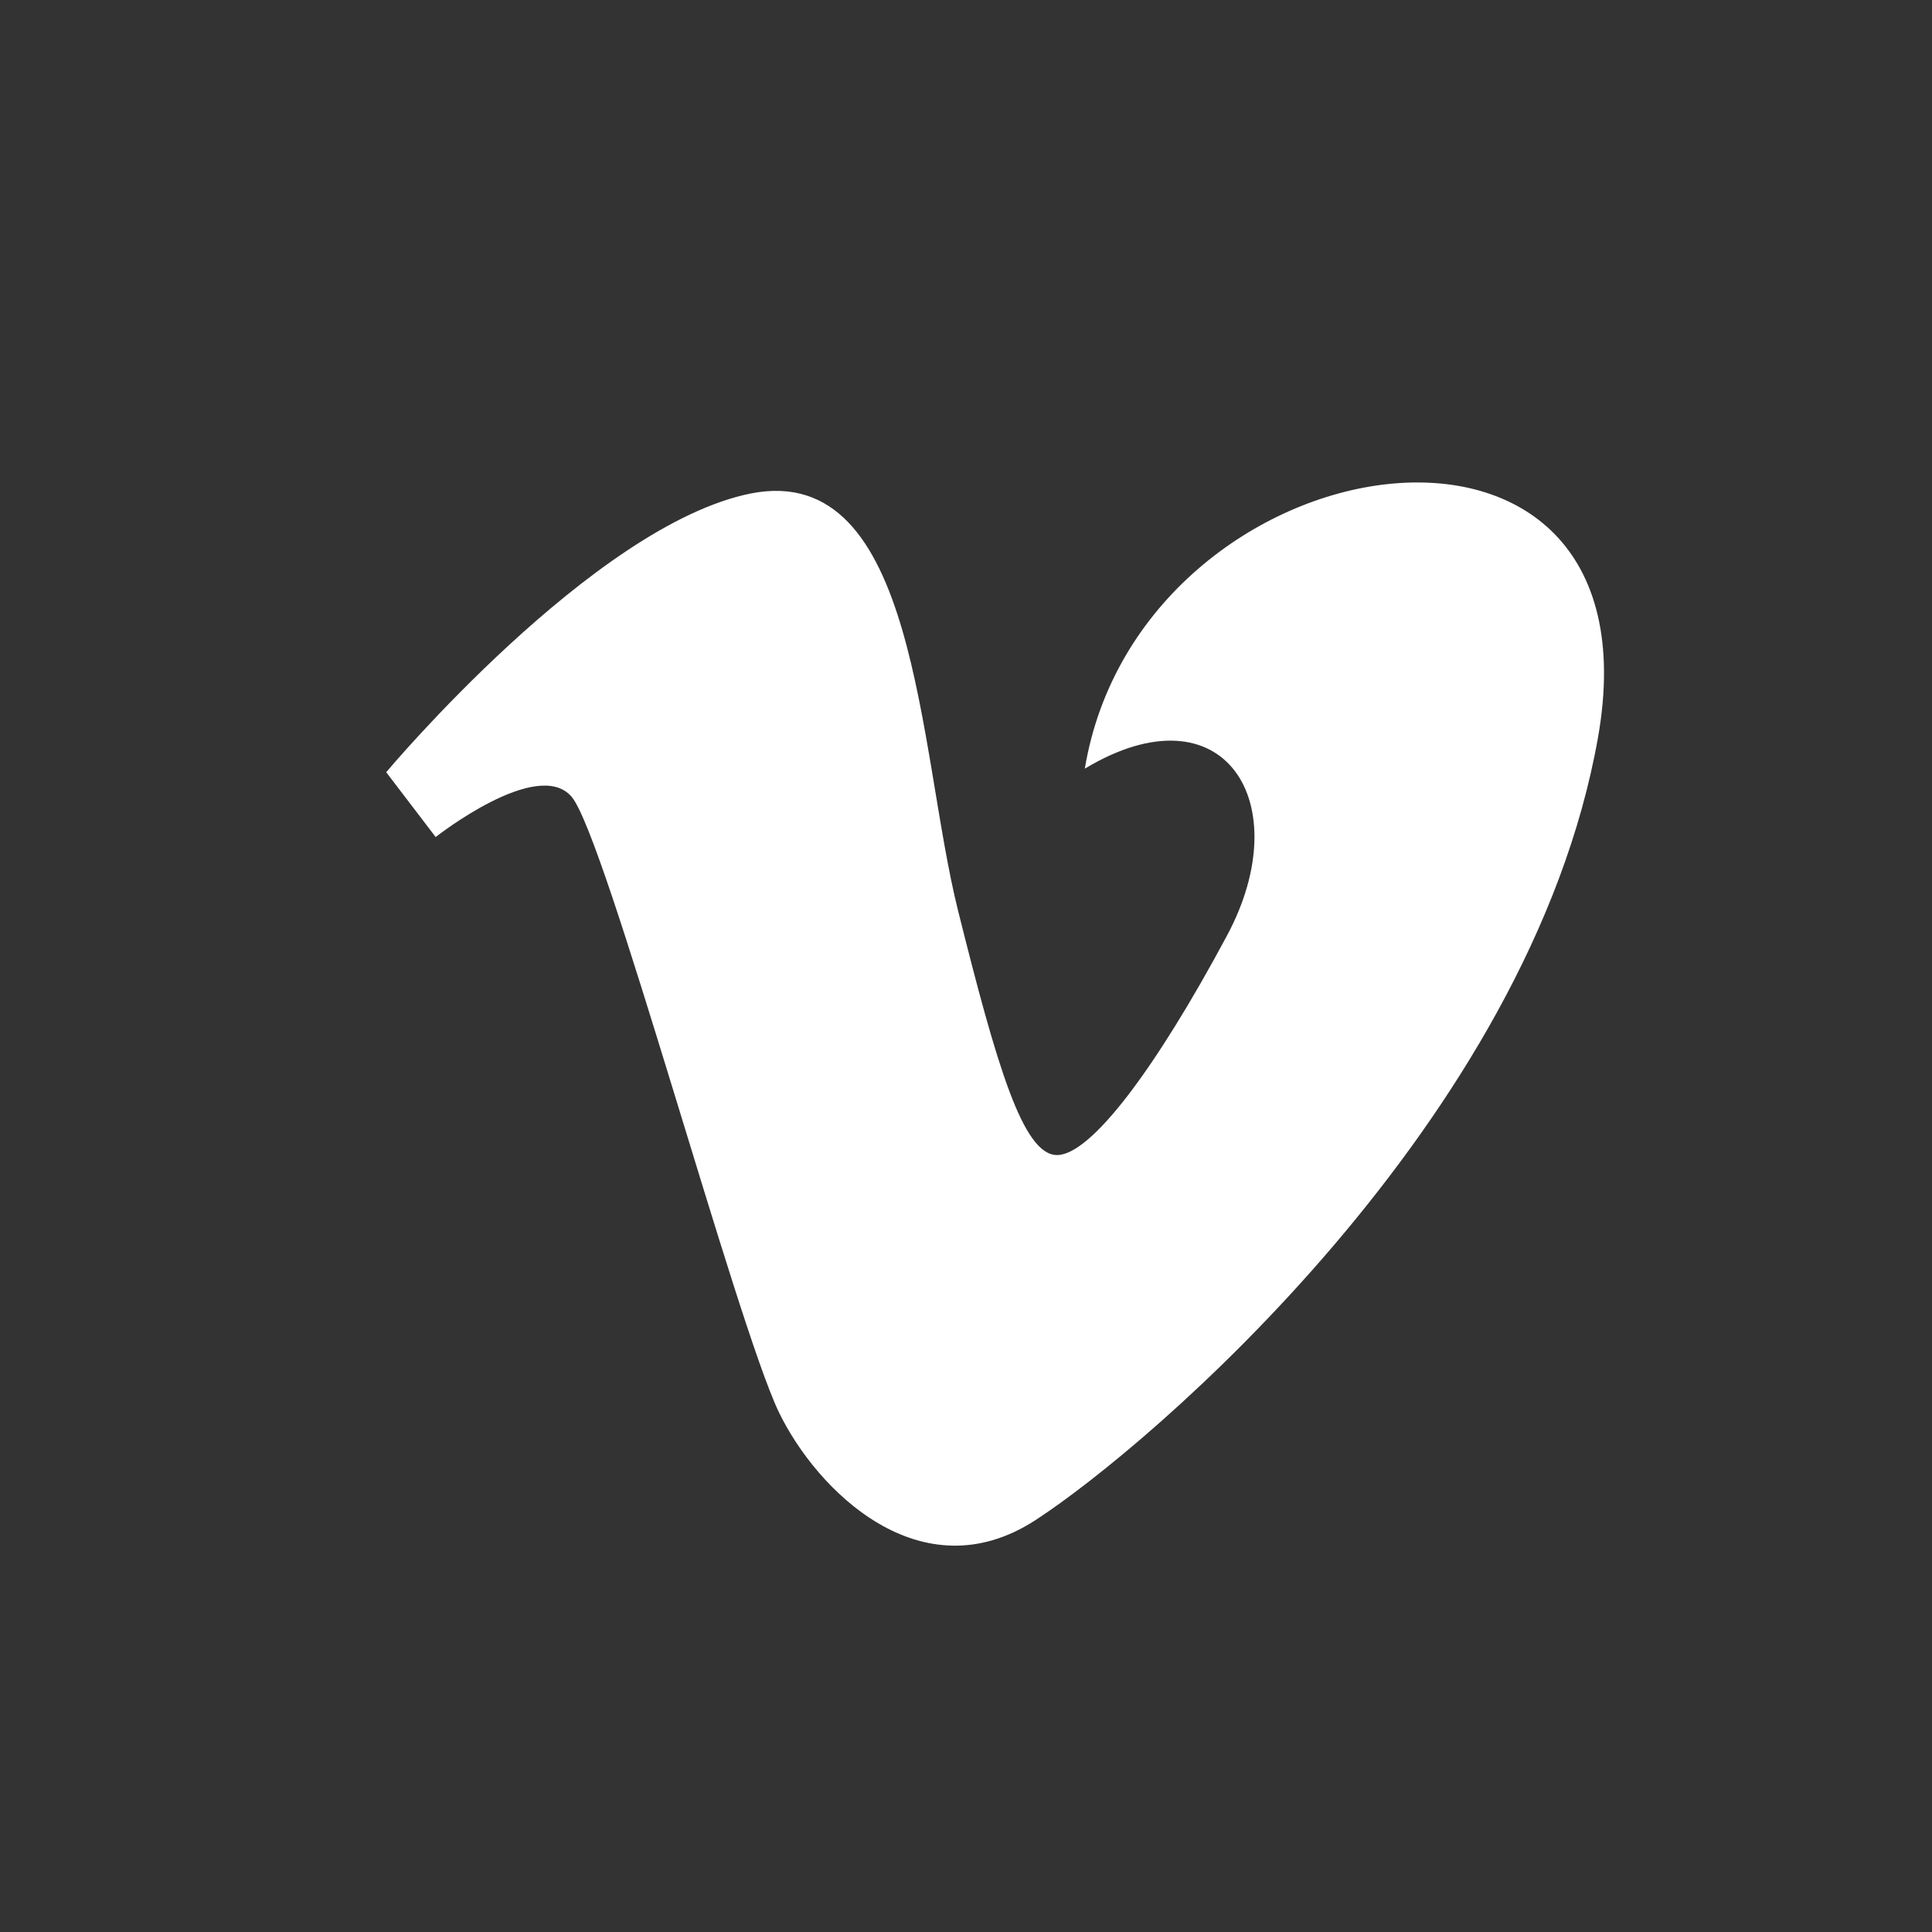 <svg xmlns="http://www.w3.org/2000/svg" width="20" height="20" viewBox="0 0 20 20">
  <rect x="0" y="0" width="20" height="20" fill="#333333" stroke="none"/>
  <g id="Group_23" data-name="Group 23" transform="translate(-1567 -631)">
    <rect id="Rectangle_22" data-name="Rectangle 22" width="20" height="20" transform="translate(1567 631)" fill="none"/>
    <path id="iconfinder_13-vimeo_104489" d="M3.6,14.217l.512.671s1.056-.832,1.408-.416,1.7,5.44,2.144,6.368c.392.813,1.472,1.888,2.656,1.12s5.12-4.128,5.824-8.1-4.737-3.137-5.312.32c1.44-.865,2.209.352,1.472,1.728s-1.408,2.272-1.76,2.272-.622-.92-1.024-2.529c-.416-1.663-.414-4.659-2.144-4.32C5.746,11.656,3.6,14.217,3.6,14.217Z" transform="translate(1567.398 624.777)" fill="#fff"/>
  </g>
</svg>
